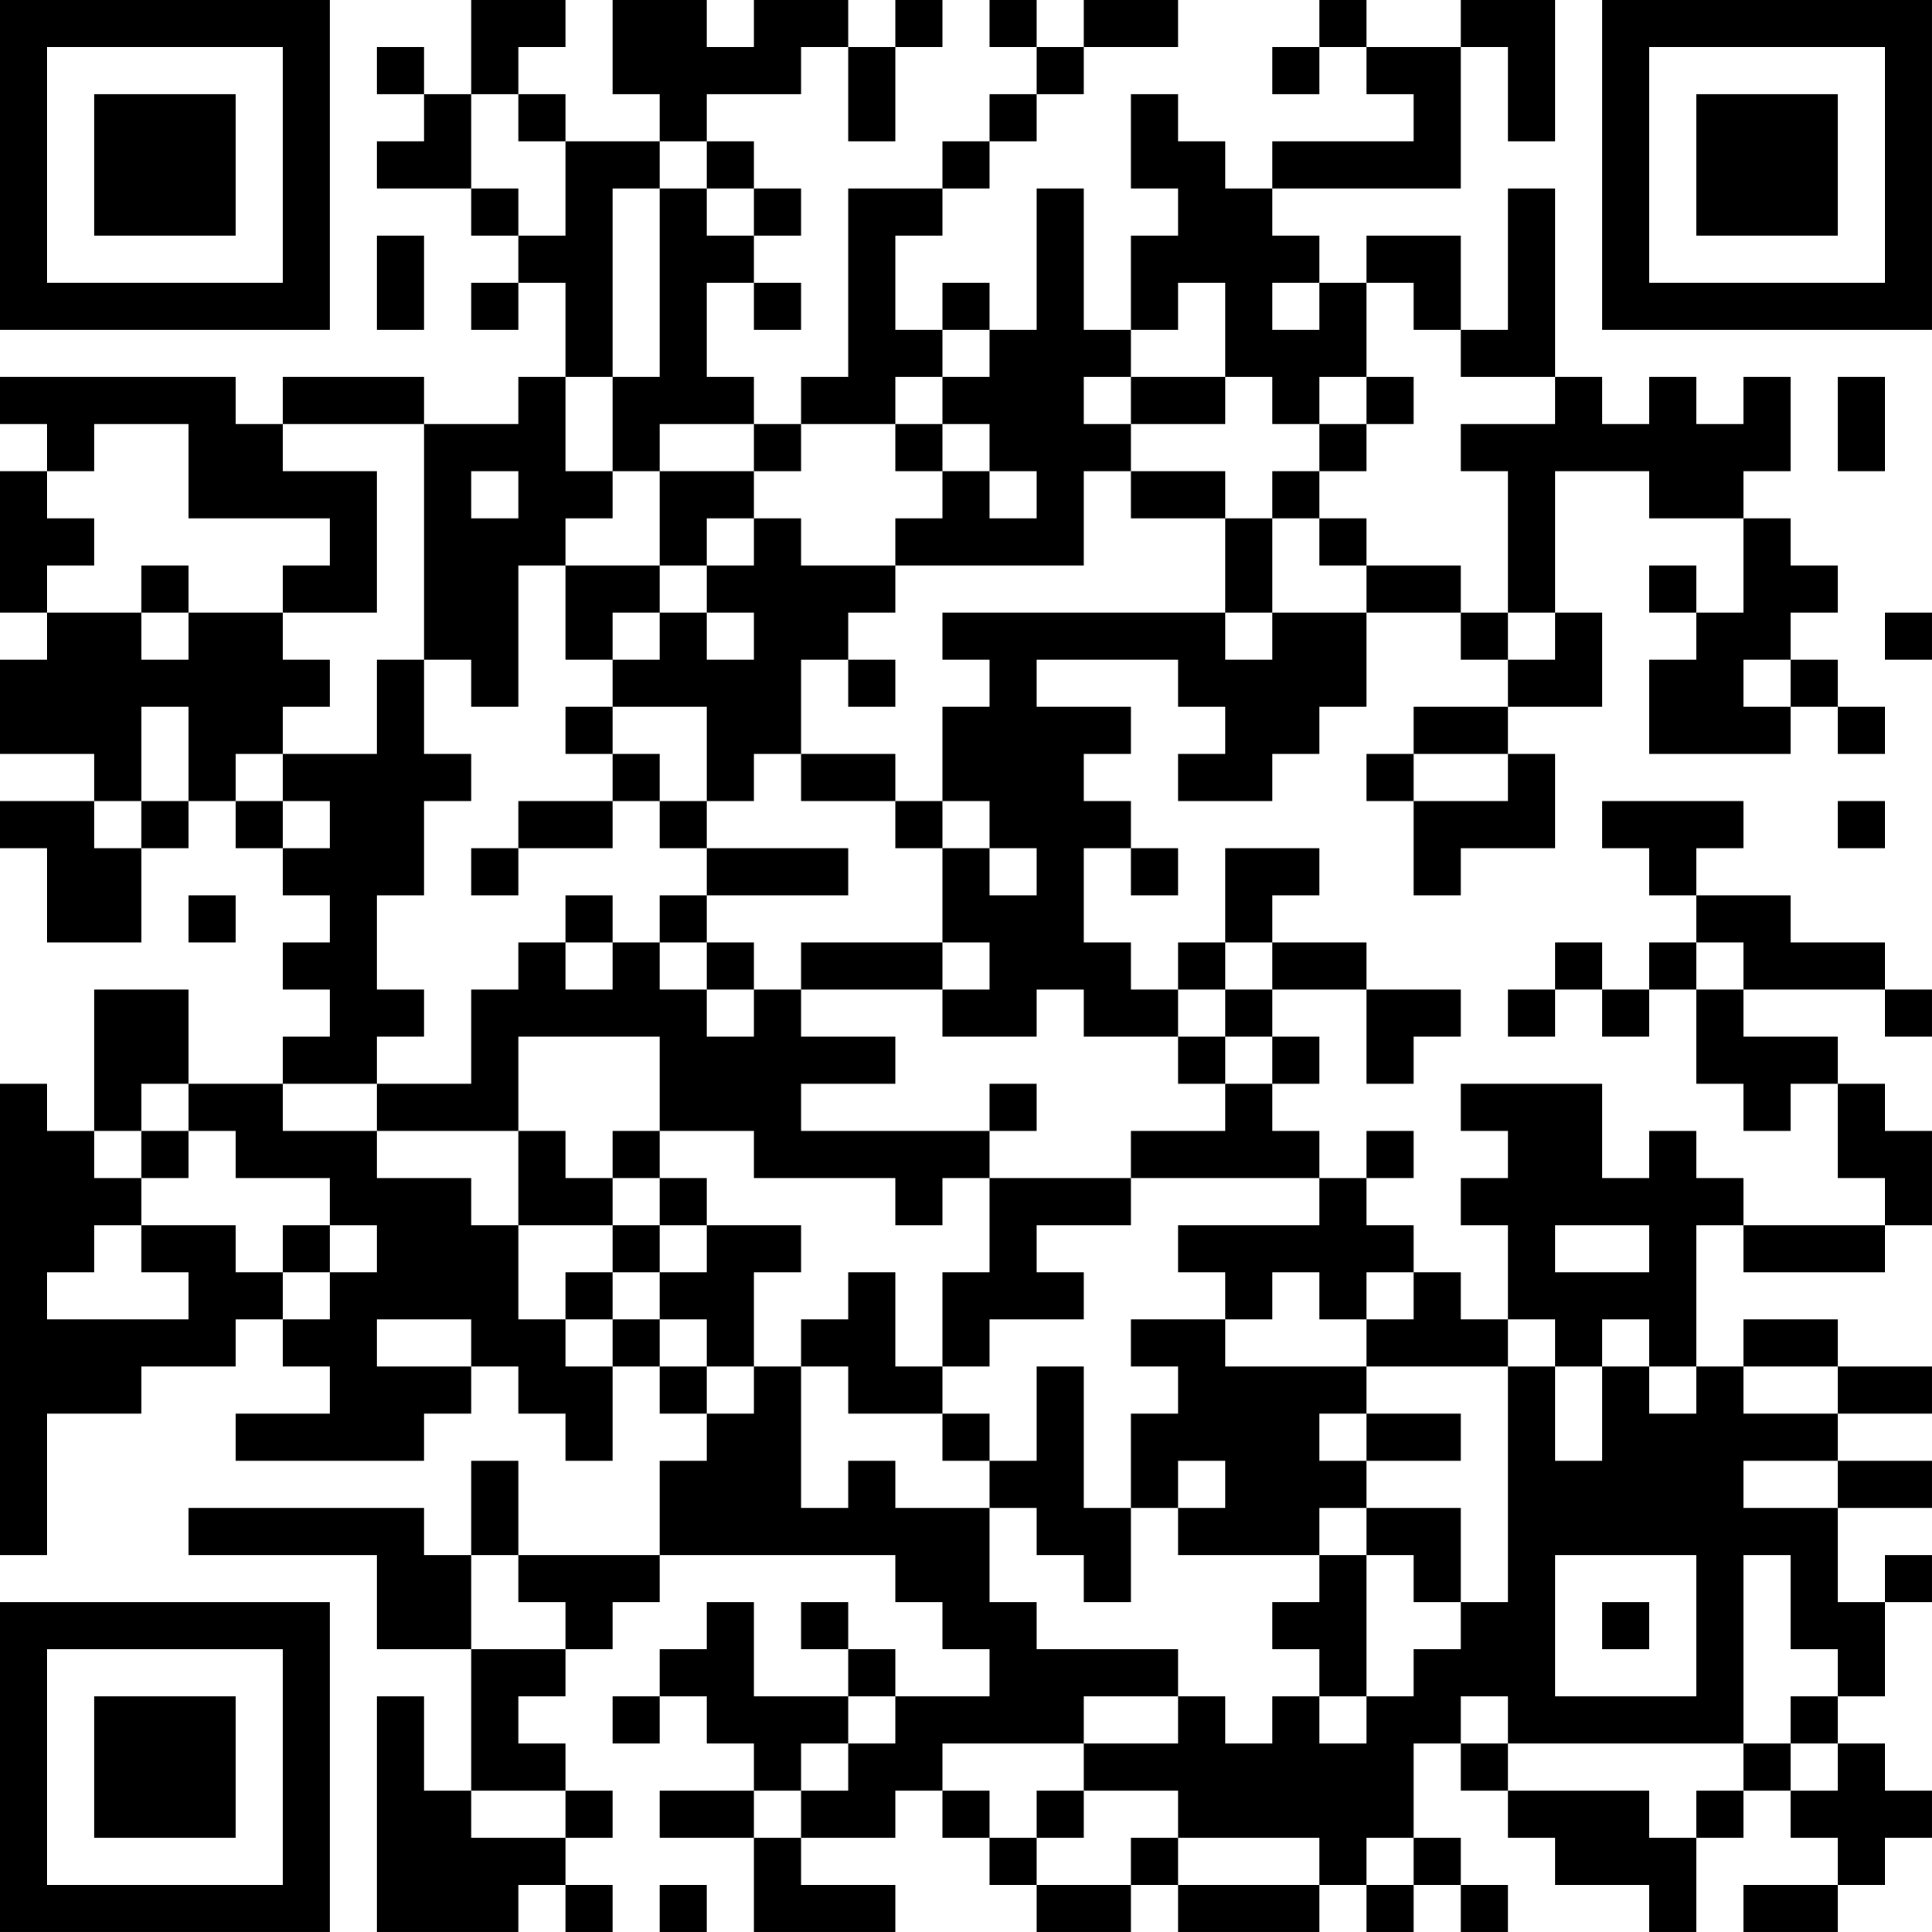 <?xml version="1.0" encoding="UTF-8"?>
<svg xmlns="http://www.w3.org/2000/svg" version="1.1" width="300" height="300" viewBox="0 0 300 300"><rect x="0" y="0" width="300" height="300" fill="#ffffff"/><g transform="scale(7.317)"><g transform="translate(0,0)"><path fill-rule="evenodd" d="M10 0L10 2L9 2L9 1L8 1L8 2L9 2L9 3L8 3L8 4L10 4L10 5L11 5L11 6L10 6L10 7L11 7L11 6L12 6L12 8L11 8L11 9L9 9L9 8L6 8L6 9L5 9L5 8L0 8L0 9L1 9L1 10L0 10L0 13L1 13L1 14L0 14L0 16L2 16L2 17L0 17L0 18L1 18L1 20L3 20L3 18L4 18L4 17L5 17L5 18L6 18L6 19L7 19L7 20L6 20L6 21L7 21L7 22L6 22L6 23L4 23L4 21L2 21L2 24L1 24L1 23L0 23L0 33L1 33L1 30L3 30L3 29L5 29L5 28L6 28L6 29L7 29L7 30L5 30L5 31L9 31L9 30L10 30L10 29L11 29L11 30L12 30L12 31L13 31L13 29L14 29L14 30L15 30L15 31L14 31L14 33L11 33L11 31L10 31L10 33L9 33L9 32L4 32L4 33L8 33L8 35L10 35L10 38L9 38L9 36L8 36L8 41L11 41L11 40L12 40L12 41L13 41L13 40L12 40L12 39L13 39L13 38L12 38L12 37L11 37L11 36L12 36L12 35L13 35L13 34L14 34L14 33L19 33L19 34L20 34L20 35L21 35L21 36L19 36L19 35L18 35L18 34L17 34L17 35L18 35L18 36L16 36L16 34L15 34L15 35L14 35L14 36L13 36L13 37L14 37L14 36L15 36L15 37L16 37L16 38L14 38L14 39L16 39L16 41L19 41L19 40L17 40L17 39L19 39L19 38L20 38L20 39L21 39L21 40L22 40L22 41L24 41L24 40L25 40L25 41L28 41L28 40L29 40L29 41L30 41L30 40L31 40L31 41L32 41L32 40L31 40L31 39L30 39L30 37L31 37L31 38L32 38L32 39L33 39L33 40L35 40L35 41L36 41L36 39L37 39L37 38L38 38L38 39L39 39L39 40L37 40L37 41L39 41L39 40L40 40L40 39L41 39L41 38L40 38L40 37L39 37L39 36L40 36L40 34L41 34L41 33L40 33L40 34L39 34L39 32L41 32L41 31L39 31L39 30L41 30L41 29L39 29L39 28L37 28L37 29L36 29L36 26L37 26L37 27L40 27L40 26L41 26L41 24L40 24L40 23L39 23L39 22L37 22L37 21L40 21L40 22L41 22L41 21L40 21L40 20L38 20L38 19L36 19L36 18L37 18L37 17L34 17L34 18L35 18L35 19L36 19L36 20L35 20L35 21L34 21L34 20L33 20L33 21L32 21L32 22L33 22L33 21L34 21L34 22L35 22L35 21L36 21L36 23L37 23L37 24L38 24L38 23L39 23L39 25L40 25L40 26L37 26L37 25L36 25L36 24L35 24L35 25L34 25L34 23L31 23L31 24L32 24L32 25L31 25L31 26L32 26L32 28L31 28L31 27L30 27L30 26L29 26L29 25L30 25L30 24L29 24L29 25L28 25L28 24L27 24L27 23L28 23L28 22L27 22L27 21L29 21L29 23L30 23L30 22L31 22L31 21L29 21L29 20L27 20L27 19L28 19L28 18L26 18L26 20L25 20L25 21L24 21L24 20L23 20L23 18L24 18L24 19L25 19L25 18L24 18L24 17L23 17L23 16L24 16L24 15L22 15L22 14L25 14L25 15L26 15L26 16L25 16L25 17L27 17L27 16L28 16L28 15L29 15L29 13L31 13L31 14L32 14L32 15L30 15L30 16L29 16L29 17L30 17L30 19L31 19L31 18L33 18L33 16L32 16L32 15L34 15L34 13L33 13L33 10L35 10L35 11L37 11L37 13L36 13L36 12L35 12L35 13L36 13L36 14L35 14L35 16L38 16L38 15L39 15L39 16L40 16L40 15L39 15L39 14L38 14L38 13L39 13L39 12L38 12L38 11L37 11L37 10L38 10L38 8L37 8L37 9L36 9L36 8L35 8L35 9L34 9L34 8L33 8L33 4L32 4L32 7L31 7L31 5L29 5L29 6L28 6L28 5L27 5L27 4L31 4L31 1L32 1L32 3L33 3L33 0L31 0L31 1L29 1L29 0L28 0L28 1L27 1L27 2L28 2L28 1L29 1L29 2L30 2L30 3L27 3L27 4L26 4L26 3L25 3L25 2L24 2L24 4L25 4L25 5L24 5L24 7L23 7L23 4L22 4L22 7L21 7L21 6L20 6L20 7L19 7L19 5L20 5L20 4L21 4L21 3L22 3L22 2L23 2L23 1L25 1L25 0L23 0L23 1L22 1L22 0L21 0L21 1L22 1L22 2L21 2L21 3L20 3L20 4L18 4L18 8L17 8L17 9L16 9L16 8L15 8L15 6L16 6L16 7L17 7L17 6L16 6L16 5L17 5L17 4L16 4L16 3L15 3L15 2L17 2L17 1L18 1L18 3L19 3L19 1L20 1L20 0L19 0L19 1L18 1L18 0L16 0L16 1L15 1L15 0L13 0L13 2L14 2L14 3L12 3L12 2L11 2L11 1L12 1L12 0ZM10 2L10 4L11 4L11 5L12 5L12 3L11 3L11 2ZM14 3L14 4L13 4L13 8L12 8L12 10L13 10L13 11L12 11L12 12L11 12L11 15L10 15L10 14L9 14L9 9L6 9L6 10L8 10L8 13L6 13L6 12L7 12L7 11L4 11L4 9L2 9L2 10L1 10L1 11L2 11L2 12L1 12L1 13L3 13L3 14L4 14L4 13L6 13L6 14L7 14L7 15L6 15L6 16L5 16L5 17L6 17L6 18L7 18L7 17L6 17L6 16L8 16L8 14L9 14L9 16L10 16L10 17L9 17L9 19L8 19L8 21L9 21L9 22L8 22L8 23L6 23L6 24L8 24L8 25L10 25L10 26L11 26L11 28L12 28L12 29L13 29L13 28L14 28L14 29L15 29L15 30L16 30L16 29L17 29L17 32L18 32L18 31L19 31L19 32L21 32L21 34L22 34L22 35L25 35L25 36L23 36L23 37L20 37L20 38L21 38L21 39L22 39L22 40L24 40L24 39L25 39L25 40L28 40L28 39L25 39L25 38L23 38L23 37L25 37L25 36L26 36L26 37L27 37L27 36L28 36L28 37L29 37L29 36L30 36L30 35L31 35L31 34L32 34L32 29L33 29L33 31L34 31L34 29L35 29L35 30L36 30L36 29L35 29L35 28L34 28L34 29L33 29L33 28L32 28L32 29L29 29L29 28L30 28L30 27L29 27L29 28L28 28L28 27L27 27L27 28L26 28L26 27L25 27L25 26L28 26L28 25L24 25L24 24L26 24L26 23L27 23L27 22L26 22L26 21L27 21L27 20L26 20L26 21L25 21L25 22L23 22L23 21L22 21L22 22L20 22L20 21L21 21L21 20L20 20L20 18L21 18L21 19L22 19L22 18L21 18L21 17L20 17L20 15L21 15L21 14L20 14L20 13L26 13L26 14L27 14L27 13L29 13L29 12L31 12L31 13L32 13L32 14L33 14L33 13L32 13L32 10L31 10L31 9L33 9L33 8L31 8L31 7L30 7L30 6L29 6L29 8L28 8L28 9L27 9L27 8L26 8L26 6L25 6L25 7L24 7L24 8L23 8L23 9L24 9L24 10L23 10L23 12L19 12L19 11L20 11L20 10L21 10L21 11L22 11L22 10L21 10L21 9L20 9L20 8L21 8L21 7L20 7L20 8L19 8L19 9L17 9L17 10L16 10L16 9L14 9L14 10L13 10L13 8L14 8L14 4L15 4L15 5L16 5L16 4L15 4L15 3ZM8 5L8 7L9 7L9 5ZM27 6L27 7L28 7L28 6ZM24 8L24 9L26 9L26 8ZM29 8L29 9L28 9L28 10L27 10L27 11L26 11L26 10L24 10L24 11L26 11L26 13L27 13L27 11L28 11L28 12L29 12L29 11L28 11L28 10L29 10L29 9L30 9L30 8ZM39 8L39 10L40 10L40 8ZM19 9L19 10L20 10L20 9ZM10 10L10 11L11 11L11 10ZM14 10L14 12L12 12L12 14L13 14L13 15L12 15L12 16L13 16L13 17L11 17L11 18L10 18L10 19L11 19L11 18L13 18L13 17L14 17L14 18L15 18L15 19L14 19L14 20L13 20L13 19L12 19L12 20L11 20L11 21L10 21L10 23L8 23L8 24L11 24L11 26L13 26L13 27L12 27L12 28L13 28L13 27L14 27L14 28L15 28L15 29L16 29L16 27L17 27L17 26L15 26L15 25L14 25L14 24L16 24L16 25L19 25L19 26L20 26L20 25L21 25L21 27L20 27L20 29L19 29L19 27L18 27L18 28L17 28L17 29L18 29L18 30L20 30L20 31L21 31L21 32L22 32L22 33L23 33L23 34L24 34L24 32L25 32L25 33L28 33L28 34L27 34L27 35L28 35L28 36L29 36L29 33L30 33L30 34L31 34L31 32L29 32L29 31L31 31L31 30L29 30L29 29L26 29L26 28L24 28L24 29L25 29L25 30L24 30L24 32L23 32L23 29L22 29L22 31L21 31L21 30L20 30L20 29L21 29L21 28L23 28L23 27L22 27L22 26L24 26L24 25L21 25L21 24L22 24L22 23L21 23L21 24L17 24L17 23L19 23L19 22L17 22L17 21L20 21L20 20L17 20L17 21L16 21L16 20L15 20L15 19L18 19L18 18L15 18L15 17L16 17L16 16L17 16L17 17L19 17L19 18L20 18L20 17L19 17L19 16L17 16L17 14L18 14L18 15L19 15L19 14L18 14L18 13L19 13L19 12L17 12L17 11L16 11L16 10ZM15 11L15 12L14 12L14 13L13 13L13 14L14 14L14 13L15 13L15 14L16 14L16 13L15 13L15 12L16 12L16 11ZM3 12L3 13L4 13L4 12ZM40 13L40 14L41 14L41 13ZM37 14L37 15L38 15L38 14ZM3 15L3 17L2 17L2 18L3 18L3 17L4 17L4 15ZM13 15L13 16L14 16L14 17L15 17L15 15ZM30 16L30 17L32 17L32 16ZM39 17L39 18L40 18L40 17ZM4 19L4 20L5 20L5 19ZM12 20L12 21L13 21L13 20ZM14 20L14 21L15 21L15 22L16 22L16 21L15 21L15 20ZM36 20L36 21L37 21L37 20ZM11 22L11 24L12 24L12 25L13 25L13 26L14 26L14 27L15 27L15 26L14 26L14 25L13 25L13 24L14 24L14 22ZM25 22L25 23L26 23L26 22ZM3 23L3 24L2 24L2 25L3 25L3 26L2 26L2 27L1 27L1 28L4 28L4 27L3 27L3 26L5 26L5 27L6 27L6 28L7 28L7 27L8 27L8 26L7 26L7 25L5 25L5 24L4 24L4 23ZM3 24L3 25L4 25L4 24ZM6 26L6 27L7 27L7 26ZM33 26L33 27L35 27L35 26ZM8 28L8 29L10 29L10 28ZM37 29L37 30L39 30L39 29ZM28 30L28 31L29 31L29 30ZM25 31L25 32L26 32L26 31ZM37 31L37 32L39 32L39 31ZM28 32L28 33L29 33L29 32ZM10 33L10 35L12 35L12 34L11 34L11 33ZM33 33L33 36L36 36L36 33ZM37 33L37 37L32 37L32 36L31 36L31 37L32 37L32 38L35 38L35 39L36 39L36 38L37 38L37 37L38 37L38 38L39 38L39 37L38 37L38 36L39 36L39 35L38 35L38 33ZM34 34L34 35L35 35L35 34ZM18 36L18 37L17 37L17 38L16 38L16 39L17 39L17 38L18 38L18 37L19 37L19 36ZM10 38L10 39L12 39L12 38ZM22 38L22 39L23 39L23 38ZM29 39L29 40L30 40L30 39ZM14 40L14 41L15 41L15 40ZM0 0L0 7L7 7L7 0ZM1 1L1 6L6 6L6 1ZM2 2L2 5L5 5L5 2ZM34 0L34 7L41 7L41 0ZM35 1L35 6L40 6L40 1ZM36 2L36 5L39 5L39 2ZM0 34L0 41L7 41L7 34ZM1 35L1 40L6 40L6 35ZM2 36L2 39L5 39L5 36Z" fill="#000000"/></g></g></svg>
